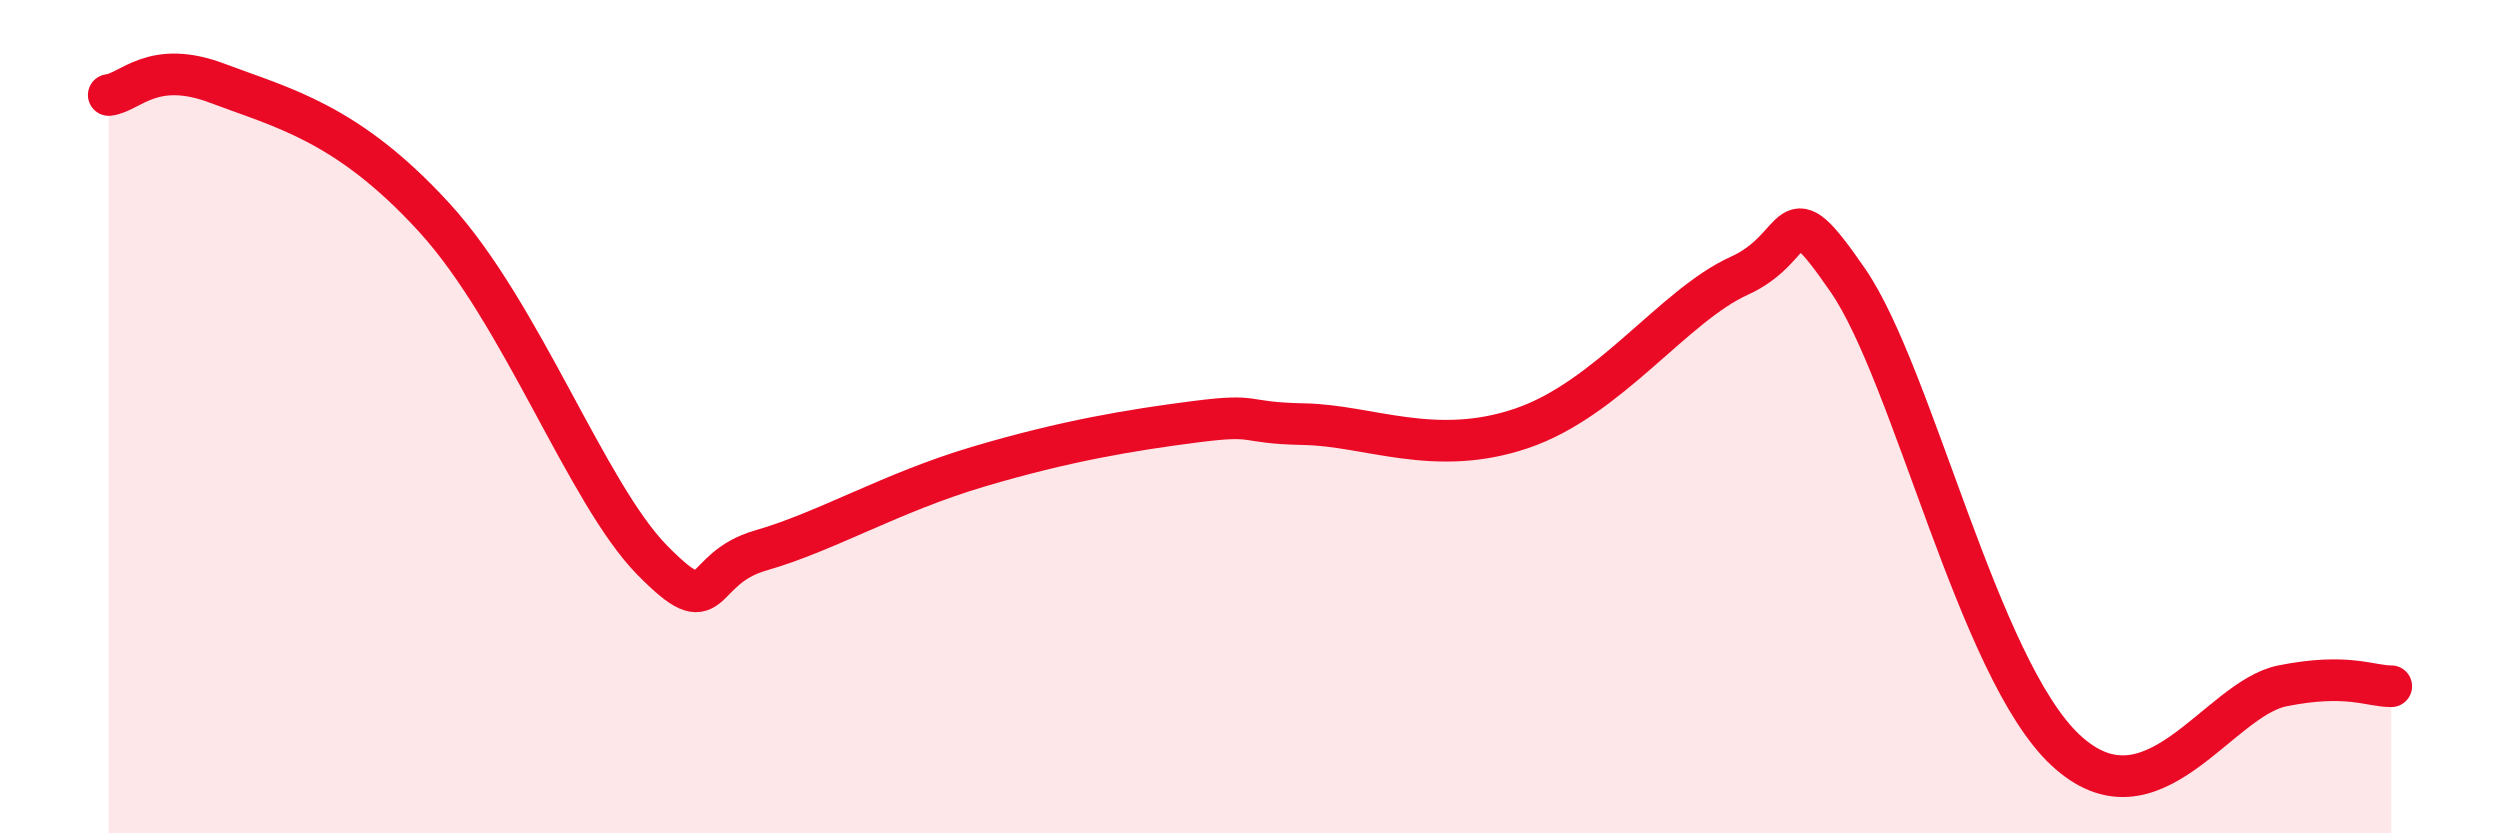 
    <svg width="60" height="20" viewBox="0 0 60 20" xmlns="http://www.w3.org/2000/svg">
      <path
        d="M 2.61,2.28 C 3.13,2.22 3.66,1.41 5.22,2 C 6.78,2.59 8.34,2.94 10.43,5.23 C 12.52,7.52 14.08,11.84 15.65,13.44 C 17.22,15.04 16.69,13.66 18.26,13.21 C 19.83,12.76 21.39,11.82 23.48,11.2 C 25.57,10.58 27.14,10.32 28.7,10.12 C 30.26,9.92 29.74,10.15 31.3,10.18 C 32.86,10.21 34.43,10.99 36.52,10.28 C 38.61,9.57 40.17,7.33 41.74,6.62 C 43.31,5.91 42.78,4.45 44.35,6.73 C 45.92,9.01 47.48,16.05 49.57,18 C 51.66,19.95 53.22,16.77 54.78,16.46 C 56.34,16.15 56.87,16.47 57.39,16.47L57.39 20L2.61 20Z"
        fill="#EB0A25"
        opacity="0.1"
        stroke-linecap="round"
        stroke-linejoin="round"
      />
      <path
        d="M 2.61,2.28 C 3.13,2.22 3.66,1.41 5.22,2 C 6.78,2.59 8.34,2.94 10.43,5.23 C 12.52,7.52 14.08,11.84 15.65,13.44 C 17.22,15.04 16.69,13.66 18.26,13.21 C 19.83,12.76 21.39,11.82 23.48,11.2 C 25.57,10.58 27.14,10.32 28.7,10.12 C 30.26,9.92 29.74,10.15 31.3,10.18 C 32.86,10.21 34.43,10.99 36.52,10.28 C 38.61,9.57 40.17,7.33 41.74,6.62 C 43.31,5.91 42.78,4.45 44.35,6.73 C 45.92,9.01 47.48,16.05 49.57,18 C 51.66,19.95 53.22,16.77 54.78,16.46 C 56.34,16.15 56.87,16.47 57.39,16.47"
        stroke="#EB0A25"
        stroke-width="1"
        fill="none"
        stroke-linecap="round"
        stroke-linejoin="round"
      />
    </svg>
  